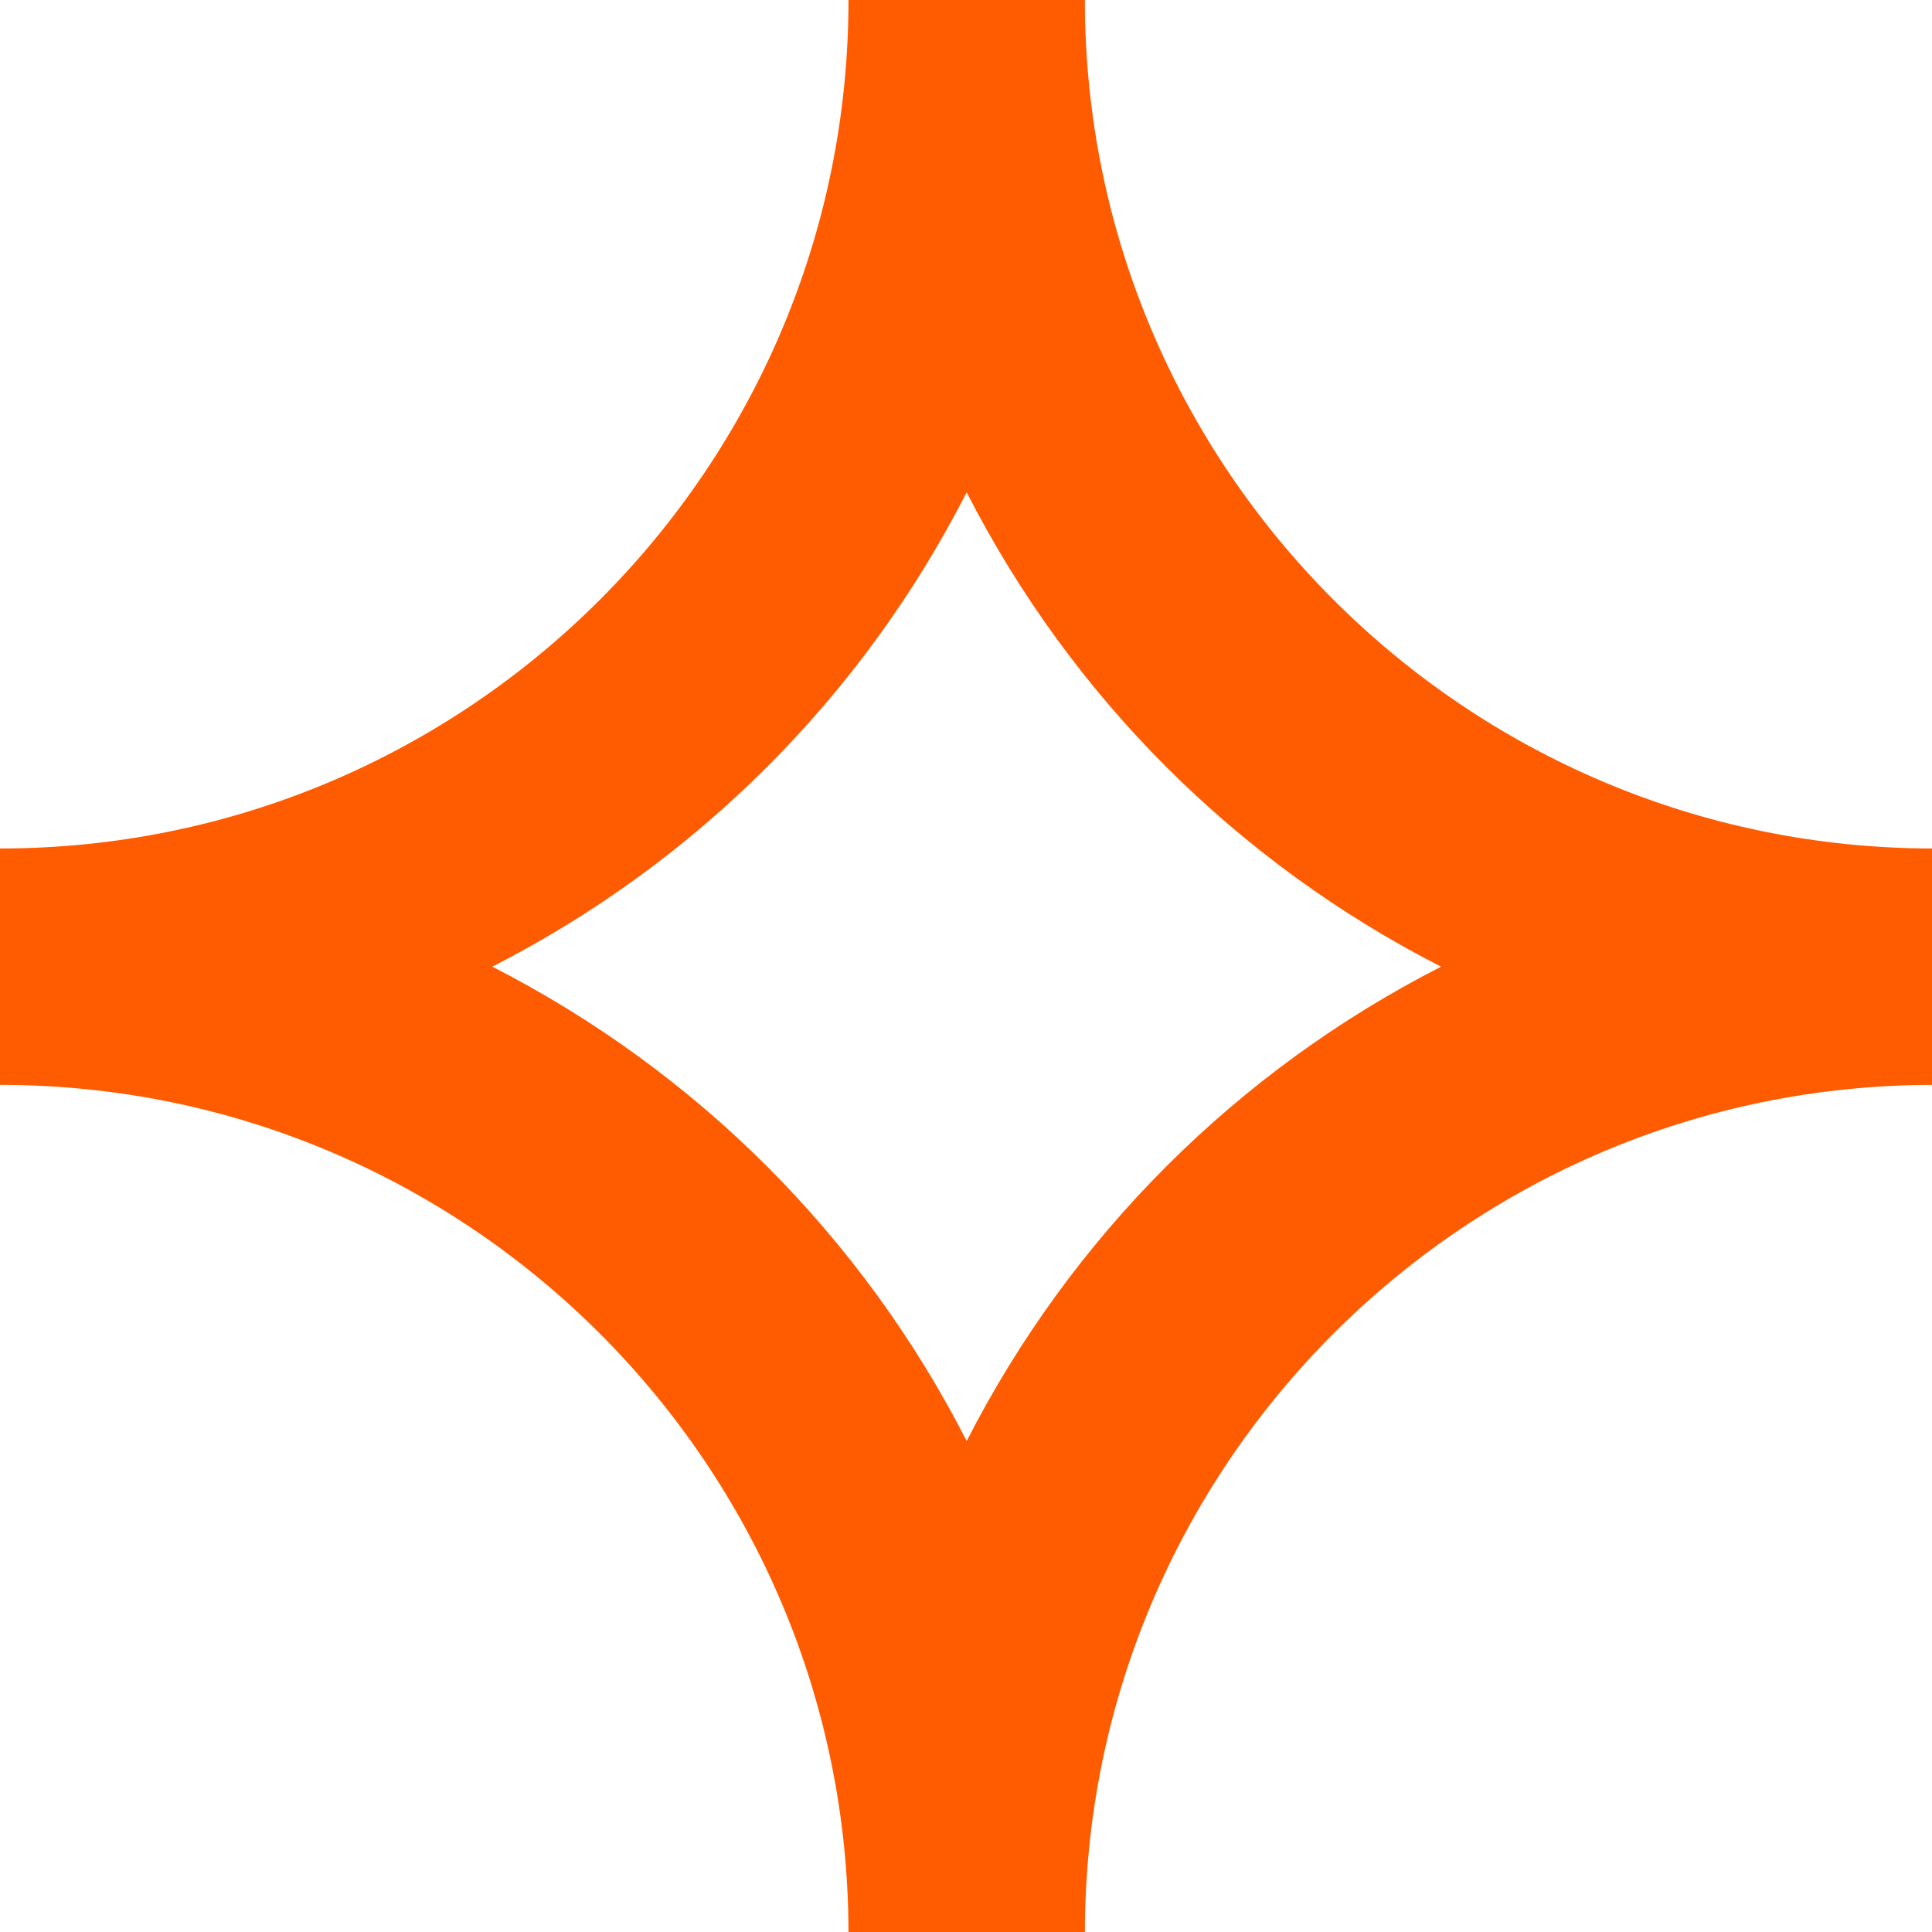 <svg xmlns='http://www.w3.org/2000/svg' viewBox='0 0 850 850'><path d='M477.3 0h-104C373.3 206 206 373.3 0 373.3v104c206 0 373.3 167.3 373.3 373.3h104c0-206 167.3-373.3 373.3-373.3v-104C644.6 373.3 477.3 206 477.3 0zm-52 634c-46-90-118.7-162.7-208.7-208.7 90-46 162.7-118.7 208.7-208.7 46 90 118.7 162.7 208.7 208.7-90 46-162.7 118.7-208.7 208.7z' style='fill: rgb(255, 91, 0);'></path></svg>